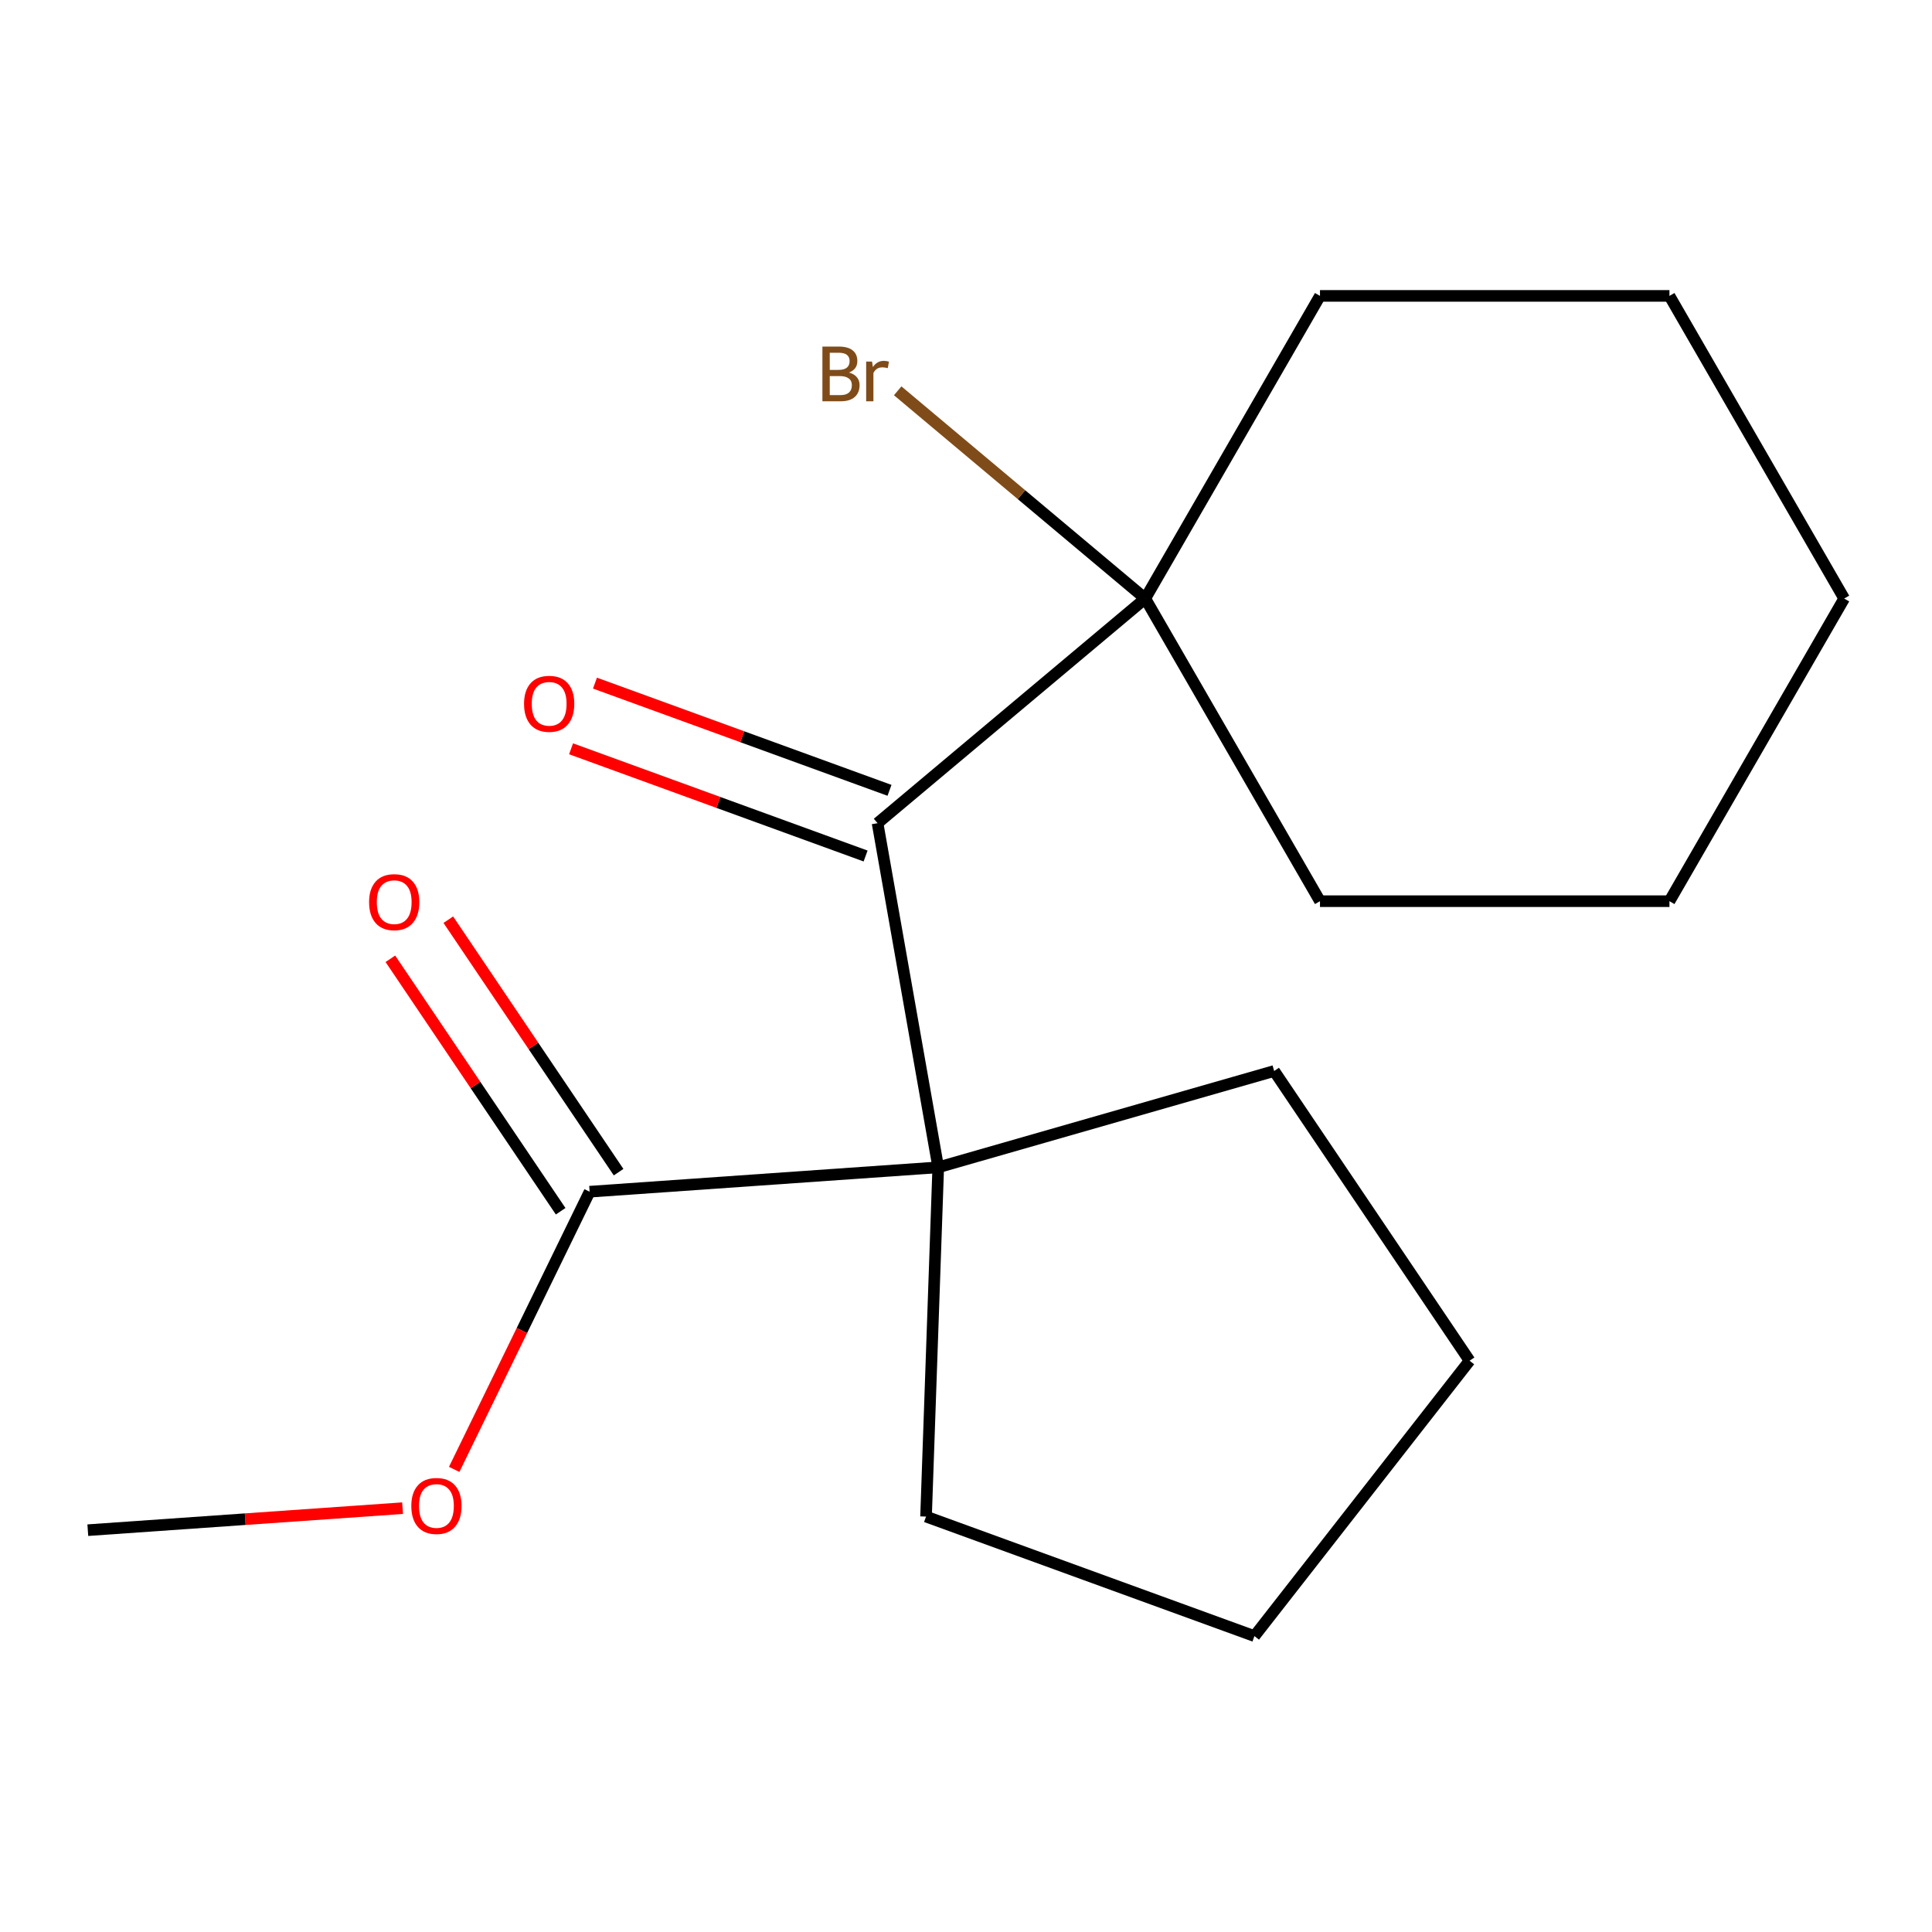 <?xml version='1.0' encoding='iso-8859-1'?>
<svg version='1.1' baseProfile='full'
              xmlns='http://www.w3.org/2000/svg'
                      xmlns:rdkit='http://www.rdkit.org/xml'
                      xmlns:xlink='http://www.w3.org/1999/xlink'
                  xml:space='preserve'
width='1000px' height='1000px' viewBox='0 0 1000 1000'>
<!-- END OF HEADER -->
<rect style='opacity:1.0;fill:#FFFFFF;stroke:none' width='1000' height='1000' x='0' y='0'> </rect>
<path class='bond-0' d='M 485.629,604.207 L 454.22,426.073' style='fill:none;fill-rule:evenodd;stroke:#000000;stroke-width:6px;stroke-linecap:butt;stroke-linejoin:miter;stroke-opacity:1' />
<path class='bond-1' d='M 485.629,604.207 L 305.188,616.824' style='fill:none;fill-rule:evenodd;stroke:#000000;stroke-width:6px;stroke-linecap:butt;stroke-linejoin:miter;stroke-opacity:1' />
<path class='bond-6' d='M 485.629,604.207 L 479.317,784.978' style='fill:none;fill-rule:evenodd;stroke:#000000;stroke-width:6px;stroke-linecap:butt;stroke-linejoin:miter;stroke-opacity:1' />
<path class='bond-7' d='M 485.629,604.207 L 659.504,554.349' style='fill:none;fill-rule:evenodd;stroke:#000000;stroke-width:6px;stroke-linecap:butt;stroke-linejoin:miter;stroke-opacity:1' />
<path class='bond-2' d='M 454.22,426.073 L 592.783,309.805' style='fill:none;fill-rule:evenodd;stroke:#000000;stroke-width:6px;stroke-linecap:butt;stroke-linejoin:miter;stroke-opacity:1' />
<path class='bond-3' d='M 460.406,409.076 L 384.181,381.332' style='fill:none;fill-rule:evenodd;stroke:#000000;stroke-width:6px;stroke-linecap:butt;stroke-linejoin:miter;stroke-opacity:1' />
<path class='bond-3' d='M 384.181,381.332 L 307.955,353.588' style='fill:none;fill-rule:evenodd;stroke:#FF0000;stroke-width:6px;stroke-linecap:butt;stroke-linejoin:miter;stroke-opacity:1' />
<path class='bond-3' d='M 448.033,443.071 L 371.808,415.327' style='fill:none;fill-rule:evenodd;stroke:#000000;stroke-width:6px;stroke-linecap:butt;stroke-linejoin:miter;stroke-opacity:1' />
<path class='bond-3' d='M 371.808,415.327 L 295.582,387.583' style='fill:none;fill-rule:evenodd;stroke:#FF0000;stroke-width:6px;stroke-linecap:butt;stroke-linejoin:miter;stroke-opacity:1' />
<path class='bond-4' d='M 320.184,606.71 L 276.113,541.372' style='fill:none;fill-rule:evenodd;stroke:#000000;stroke-width:6px;stroke-linecap:butt;stroke-linejoin:miter;stroke-opacity:1' />
<path class='bond-4' d='M 276.113,541.372 L 232.043,476.034' style='fill:none;fill-rule:evenodd;stroke:#FF0000;stroke-width:6px;stroke-linecap:butt;stroke-linejoin:miter;stroke-opacity:1' />
<path class='bond-4' d='M 290.193,626.939 L 246.122,561.601' style='fill:none;fill-rule:evenodd;stroke:#000000;stroke-width:6px;stroke-linecap:butt;stroke-linejoin:miter;stroke-opacity:1' />
<path class='bond-4' d='M 246.122,561.601 L 202.051,496.264' style='fill:none;fill-rule:evenodd;stroke:#FF0000;stroke-width:6px;stroke-linecap:butt;stroke-linejoin:miter;stroke-opacity:1' />
<path class='bond-8' d='M 305.188,616.824 L 270.137,688.691' style='fill:none;fill-rule:evenodd;stroke:#000000;stroke-width:6px;stroke-linecap:butt;stroke-linejoin:miter;stroke-opacity:1' />
<path class='bond-8' d='M 270.137,688.691 L 235.085,760.557' style='fill:none;fill-rule:evenodd;stroke:#FF0000;stroke-width:6px;stroke-linecap:butt;stroke-linejoin:miter;stroke-opacity:1' />
<path class='bond-5' d='M 592.783,309.805 L 528.712,256.043' style='fill:none;fill-rule:evenodd;stroke:#000000;stroke-width:6px;stroke-linecap:butt;stroke-linejoin:miter;stroke-opacity:1' />
<path class='bond-5' d='M 528.712,256.043 L 464.642,202.282' style='fill:none;fill-rule:evenodd;stroke:#7F4C19;stroke-width:6px;stroke-linecap:butt;stroke-linejoin:miter;stroke-opacity:1' />
<path class='bond-9' d='M 592.783,309.805 L 683.223,466.453' style='fill:none;fill-rule:evenodd;stroke:#000000;stroke-width:6px;stroke-linecap:butt;stroke-linejoin:miter;stroke-opacity:1' />
<path class='bond-10' d='M 592.783,309.805 L 683.223,153.157' style='fill:none;fill-rule:evenodd;stroke:#000000;stroke-width:6px;stroke-linecap:butt;stroke-linejoin:miter;stroke-opacity:1' />
<path class='bond-13' d='M 479.317,784.978 L 649.289,846.843' style='fill:none;fill-rule:evenodd;stroke:#000000;stroke-width:6px;stroke-linecap:butt;stroke-linejoin:miter;stroke-opacity:1' />
<path class='bond-12' d='M 659.504,554.349 L 760.651,704.306' style='fill:none;fill-rule:evenodd;stroke:#000000;stroke-width:6px;stroke-linecap:butt;stroke-linejoin:miter;stroke-opacity:1' />
<path class='bond-11' d='M 208.373,780.625 L 126.914,786.321' style='fill:none;fill-rule:evenodd;stroke:#FF0000;stroke-width:6px;stroke-linecap:butt;stroke-linejoin:miter;stroke-opacity:1' />
<path class='bond-11' d='M 126.914,786.321 L 45.455,792.017' style='fill:none;fill-rule:evenodd;stroke:#000000;stroke-width:6px;stroke-linecap:butt;stroke-linejoin:miter;stroke-opacity:1' />
<path class='bond-15' d='M 683.223,466.453 L 864.105,466.453' style='fill:none;fill-rule:evenodd;stroke:#000000;stroke-width:6px;stroke-linecap:butt;stroke-linejoin:miter;stroke-opacity:1' />
<path class='bond-14' d='M 683.223,153.157 L 864.105,153.157' style='fill:none;fill-rule:evenodd;stroke:#000000;stroke-width:6px;stroke-linecap:butt;stroke-linejoin:miter;stroke-opacity:1' />
<path class='bond-17' d='M 760.651,704.306 L 649.289,846.843' style='fill:none;fill-rule:evenodd;stroke:#000000;stroke-width:6px;stroke-linecap:butt;stroke-linejoin:miter;stroke-opacity:1' />
<path class='bond-16' d='M 864.105,153.157 L 954.545,309.805' style='fill:none;fill-rule:evenodd;stroke:#000000;stroke-width:6px;stroke-linecap:butt;stroke-linejoin:miter;stroke-opacity:1' />
<path class='bond-18' d='M 864.105,466.453 L 954.545,309.805' style='fill:none;fill-rule:evenodd;stroke:#000000;stroke-width:6px;stroke-linecap:butt;stroke-linejoin:miter;stroke-opacity:1' />
<path  class='atom-4' d='M 271.247 364.288
Q 271.247 357.488, 274.607 353.688
Q 277.967 349.888, 284.247 349.888
Q 290.527 349.888, 293.887 353.688
Q 297.247 357.488, 297.247 364.288
Q 297.247 371.168, 293.847 375.088
Q 290.447 378.968, 284.247 378.968
Q 278.007 378.968, 274.607 375.088
Q 271.247 371.208, 271.247 364.288
M 284.247 375.768
Q 288.567 375.768, 290.887 372.888
Q 293.247 369.968, 293.247 364.288
Q 293.247 358.728, 290.887 355.928
Q 288.567 353.088, 284.247 353.088
Q 279.927 353.088, 277.567 355.888
Q 275.247 358.688, 275.247 364.288
Q 275.247 370.008, 277.567 372.888
Q 279.927 375.768, 284.247 375.768
' fill='#FF0000'/>
<path  class='atom-5' d='M 191.041 466.947
Q 191.041 460.147, 194.401 456.347
Q 197.761 452.547, 204.041 452.547
Q 210.321 452.547, 213.681 456.347
Q 217.041 460.147, 217.041 466.947
Q 217.041 473.827, 213.641 477.747
Q 210.241 481.627, 204.041 481.627
Q 197.801 481.627, 194.401 477.747
Q 191.041 473.867, 191.041 466.947
M 204.041 478.427
Q 208.361 478.427, 210.681 475.547
Q 213.041 472.627, 213.041 466.947
Q 213.041 461.387, 210.681 458.587
Q 208.361 455.747, 204.041 455.747
Q 199.721 455.747, 197.361 458.547
Q 195.041 461.347, 195.041 466.947
Q 195.041 472.667, 197.361 475.547
Q 199.721 478.427, 204.041 478.427
' fill='#FF0000'/>
<path  class='atom-6' d='M 439.44 192.817
Q 442.16 193.577, 443.52 195.257
Q 444.92 196.897, 444.92 199.337
Q 444.92 203.257, 442.4 205.497
Q 439.92 207.697, 435.2 207.697
L 425.68 207.697
L 425.68 179.377
L 434.04 179.377
Q 438.88 179.377, 441.32 181.337
Q 443.76 183.297, 443.76 186.897
Q 443.76 191.177, 439.44 192.817
M 429.48 182.577
L 429.48 191.457
L 434.04 191.457
Q 436.84 191.457, 438.28 190.337
Q 439.76 189.177, 439.76 186.897
Q 439.76 182.577, 434.04 182.577
L 429.48 182.577
M 435.2 204.497
Q 437.96 204.497, 439.44 203.177
Q 440.92 201.857, 440.92 199.337
Q 440.92 197.017, 439.28 195.857
Q 437.68 194.657, 434.6 194.657
L 429.48 194.657
L 429.48 204.497
L 435.2 204.497
' fill='#7F4C19'/>
<path  class='atom-6' d='M 451.36 187.137
L 451.8 189.977
Q 453.96 186.777, 457.48 186.777
Q 458.6 186.777, 460.12 187.177
L 459.52 190.537
Q 457.8 190.137, 456.84 190.137
Q 455.16 190.137, 454.04 190.817
Q 452.96 191.457, 452.08 193.017
L 452.08 207.697
L 448.32 207.697
L 448.32 187.137
L 451.36 187.137
' fill='#7F4C19'/>
<path  class='atom-9' d='M 212.895 779.479
Q 212.895 772.679, 216.255 768.879
Q 219.615 765.079, 225.895 765.079
Q 232.175 765.079, 235.535 768.879
Q 238.895 772.679, 238.895 779.479
Q 238.895 786.359, 235.495 790.279
Q 232.095 794.159, 225.895 794.159
Q 219.655 794.159, 216.255 790.279
Q 212.895 786.399, 212.895 779.479
M 225.895 790.959
Q 230.215 790.959, 232.535 788.079
Q 234.895 785.159, 234.895 779.479
Q 234.895 773.919, 232.535 771.119
Q 230.215 768.279, 225.895 768.279
Q 221.575 768.279, 219.215 771.079
Q 216.895 773.879, 216.895 779.479
Q 216.895 785.199, 219.215 788.079
Q 221.575 790.959, 225.895 790.959
' fill='#FF0000'/>
</svg>
